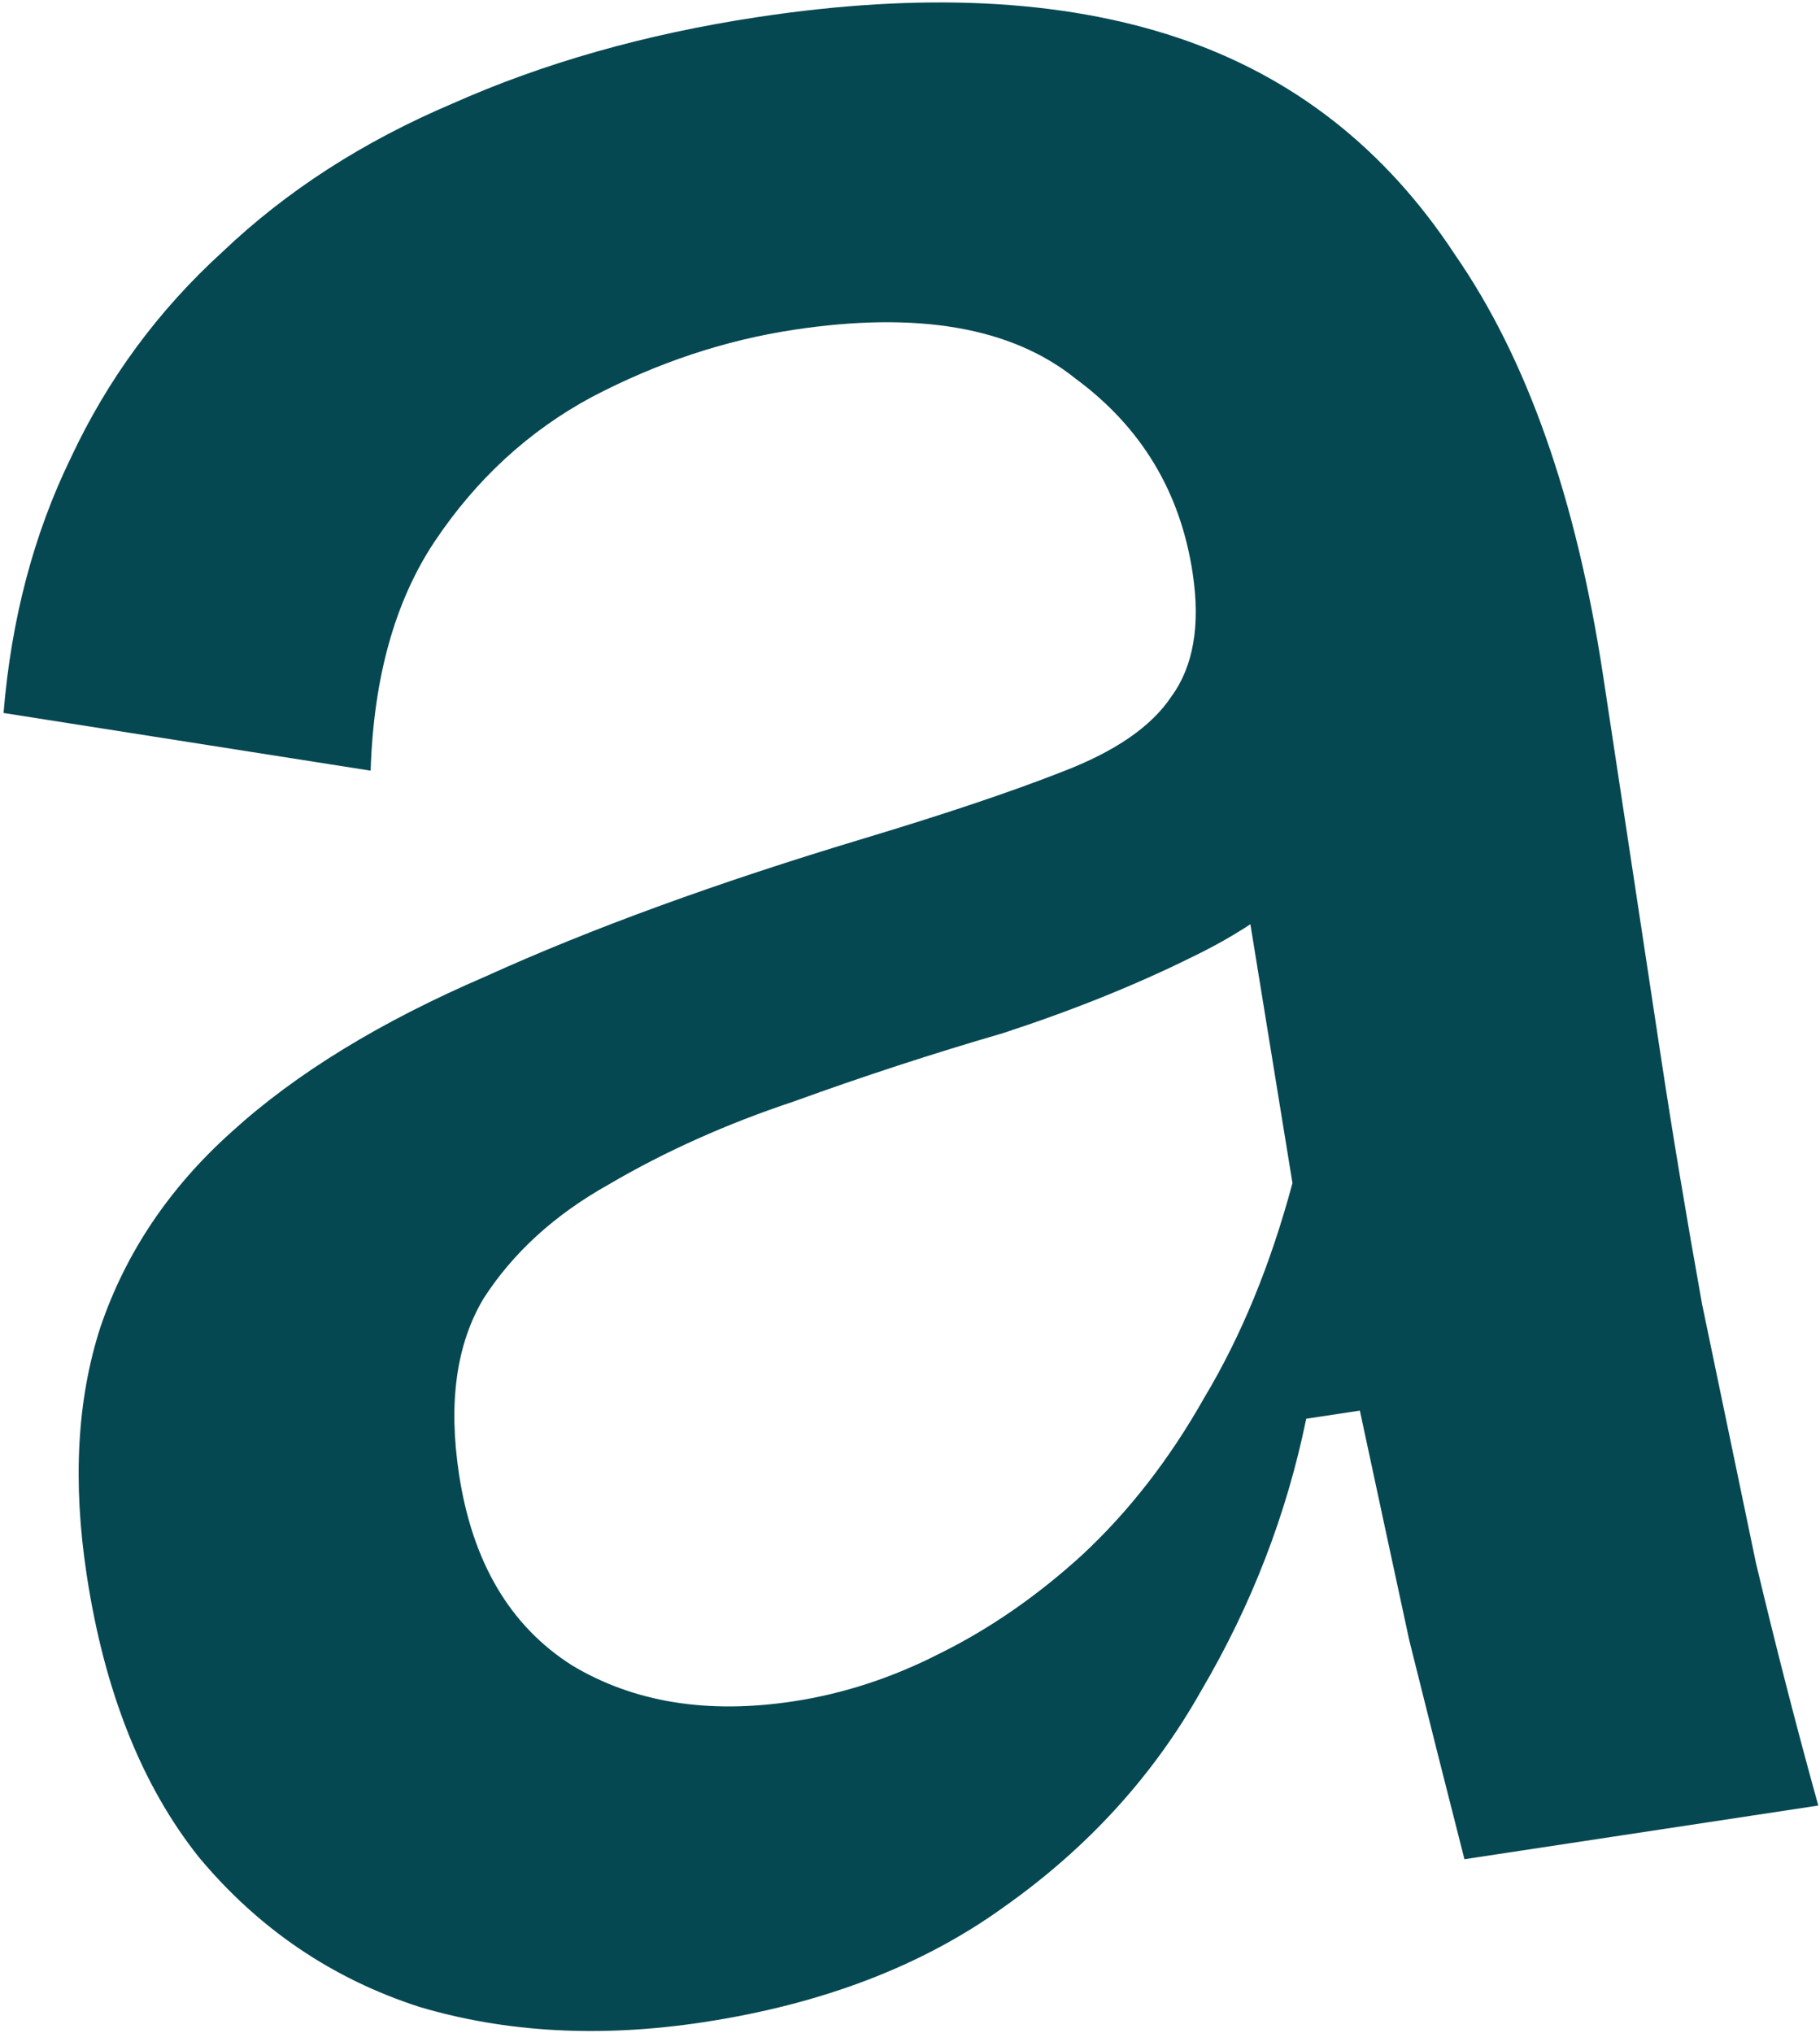 <svg width="437" height="488" viewBox="0 0 437 488" fill="none" xmlns="http://www.w3.org/2000/svg">
<path d="M168.797 485.464C144.195 489.195 121.472 487.958 100.631 481.754C79.702 474.977 62.085 463.016 47.779 445.87C34.044 428.637 25.051 406.003 20.8 377.968C17.416 355.653 18.514 335.879 24.095 318.644C30.161 300.75 40.666 285.109 55.61 271.722C71.04 257.676 91.393 245.224 116.671 234.367C141.863 222.937 172.091 211.915 207.356 201.299C226.947 195.402 242.82 190.068 254.974 185.298C267.699 180.442 276.446 174.433 281.213 167.272C286.552 160.023 288.268 150.106 286.359 137.518C283.409 118.065 274.027 102.513 258.212 90.864C242.884 78.556 220.343 74.657 190.591 79.169C173.998 81.686 157.84 87.063 142.115 95.3C126.962 103.451 114.376 115.018 104.356 130C94.822 144.322 89.701 162.658 88.993 185.008L0.851 171.157C2.703 148.634 8.093 128.209 17.02 109.881C25.86 90.981 37.995 74.508 53.424 60.462C68.767 45.843 87.161 33.981 108.608 24.876C130.54 15.112 154.951 8.19 181.843 4.112C221.321 -1.875 254.932 -0.24 282.675 9.015C310.418 18.27 332.665 35.675 349.417 61.229C366.655 86.125 378.484 119.743 384.905 162.083L398.701 253.056C401.564 271.937 404.887 291.919 408.67 313.002C412.937 333.426 417.249 354.136 421.603 375.133C426.444 395.47 431.439 414.906 436.591 433.44L351.626 446.325C347.307 429.42 342.9 411.944 338.407 393.895C334.486 375.759 330.522 357.338 326.515 338.63L313.641 340.582C308.928 363.539 300.522 385.3 288.422 405.865C276.895 426.343 261.084 443.666 240.991 457.834C221.47 471.916 197.405 481.126 168.797 485.464ZM190.478 408.426C202.493 406.604 214.205 402.78 225.613 396.952C237.593 391.039 248.983 383.165 259.784 373.333C271.069 362.842 280.864 350.236 289.167 335.514C298.043 320.706 305.097 303.54 310.331 284.016L297.238 203.472L320.203 204.379C311.778 214.437 300.475 222.882 286.293 229.715C272.683 236.462 257.513 242.567 240.782 248.031C223.964 252.922 207.233 258.386 190.589 264.422C174.43 269.799 159.633 276.433 146.196 284.324C133.246 291.555 123.216 300.685 116.109 311.714C109.574 322.655 107.608 336.708 110.211 353.873C113.421 375.043 122.474 390.351 137.369 399.799C152.177 408.674 169.88 411.55 190.478 408.426Z" fill="#064852"/>
</svg>
